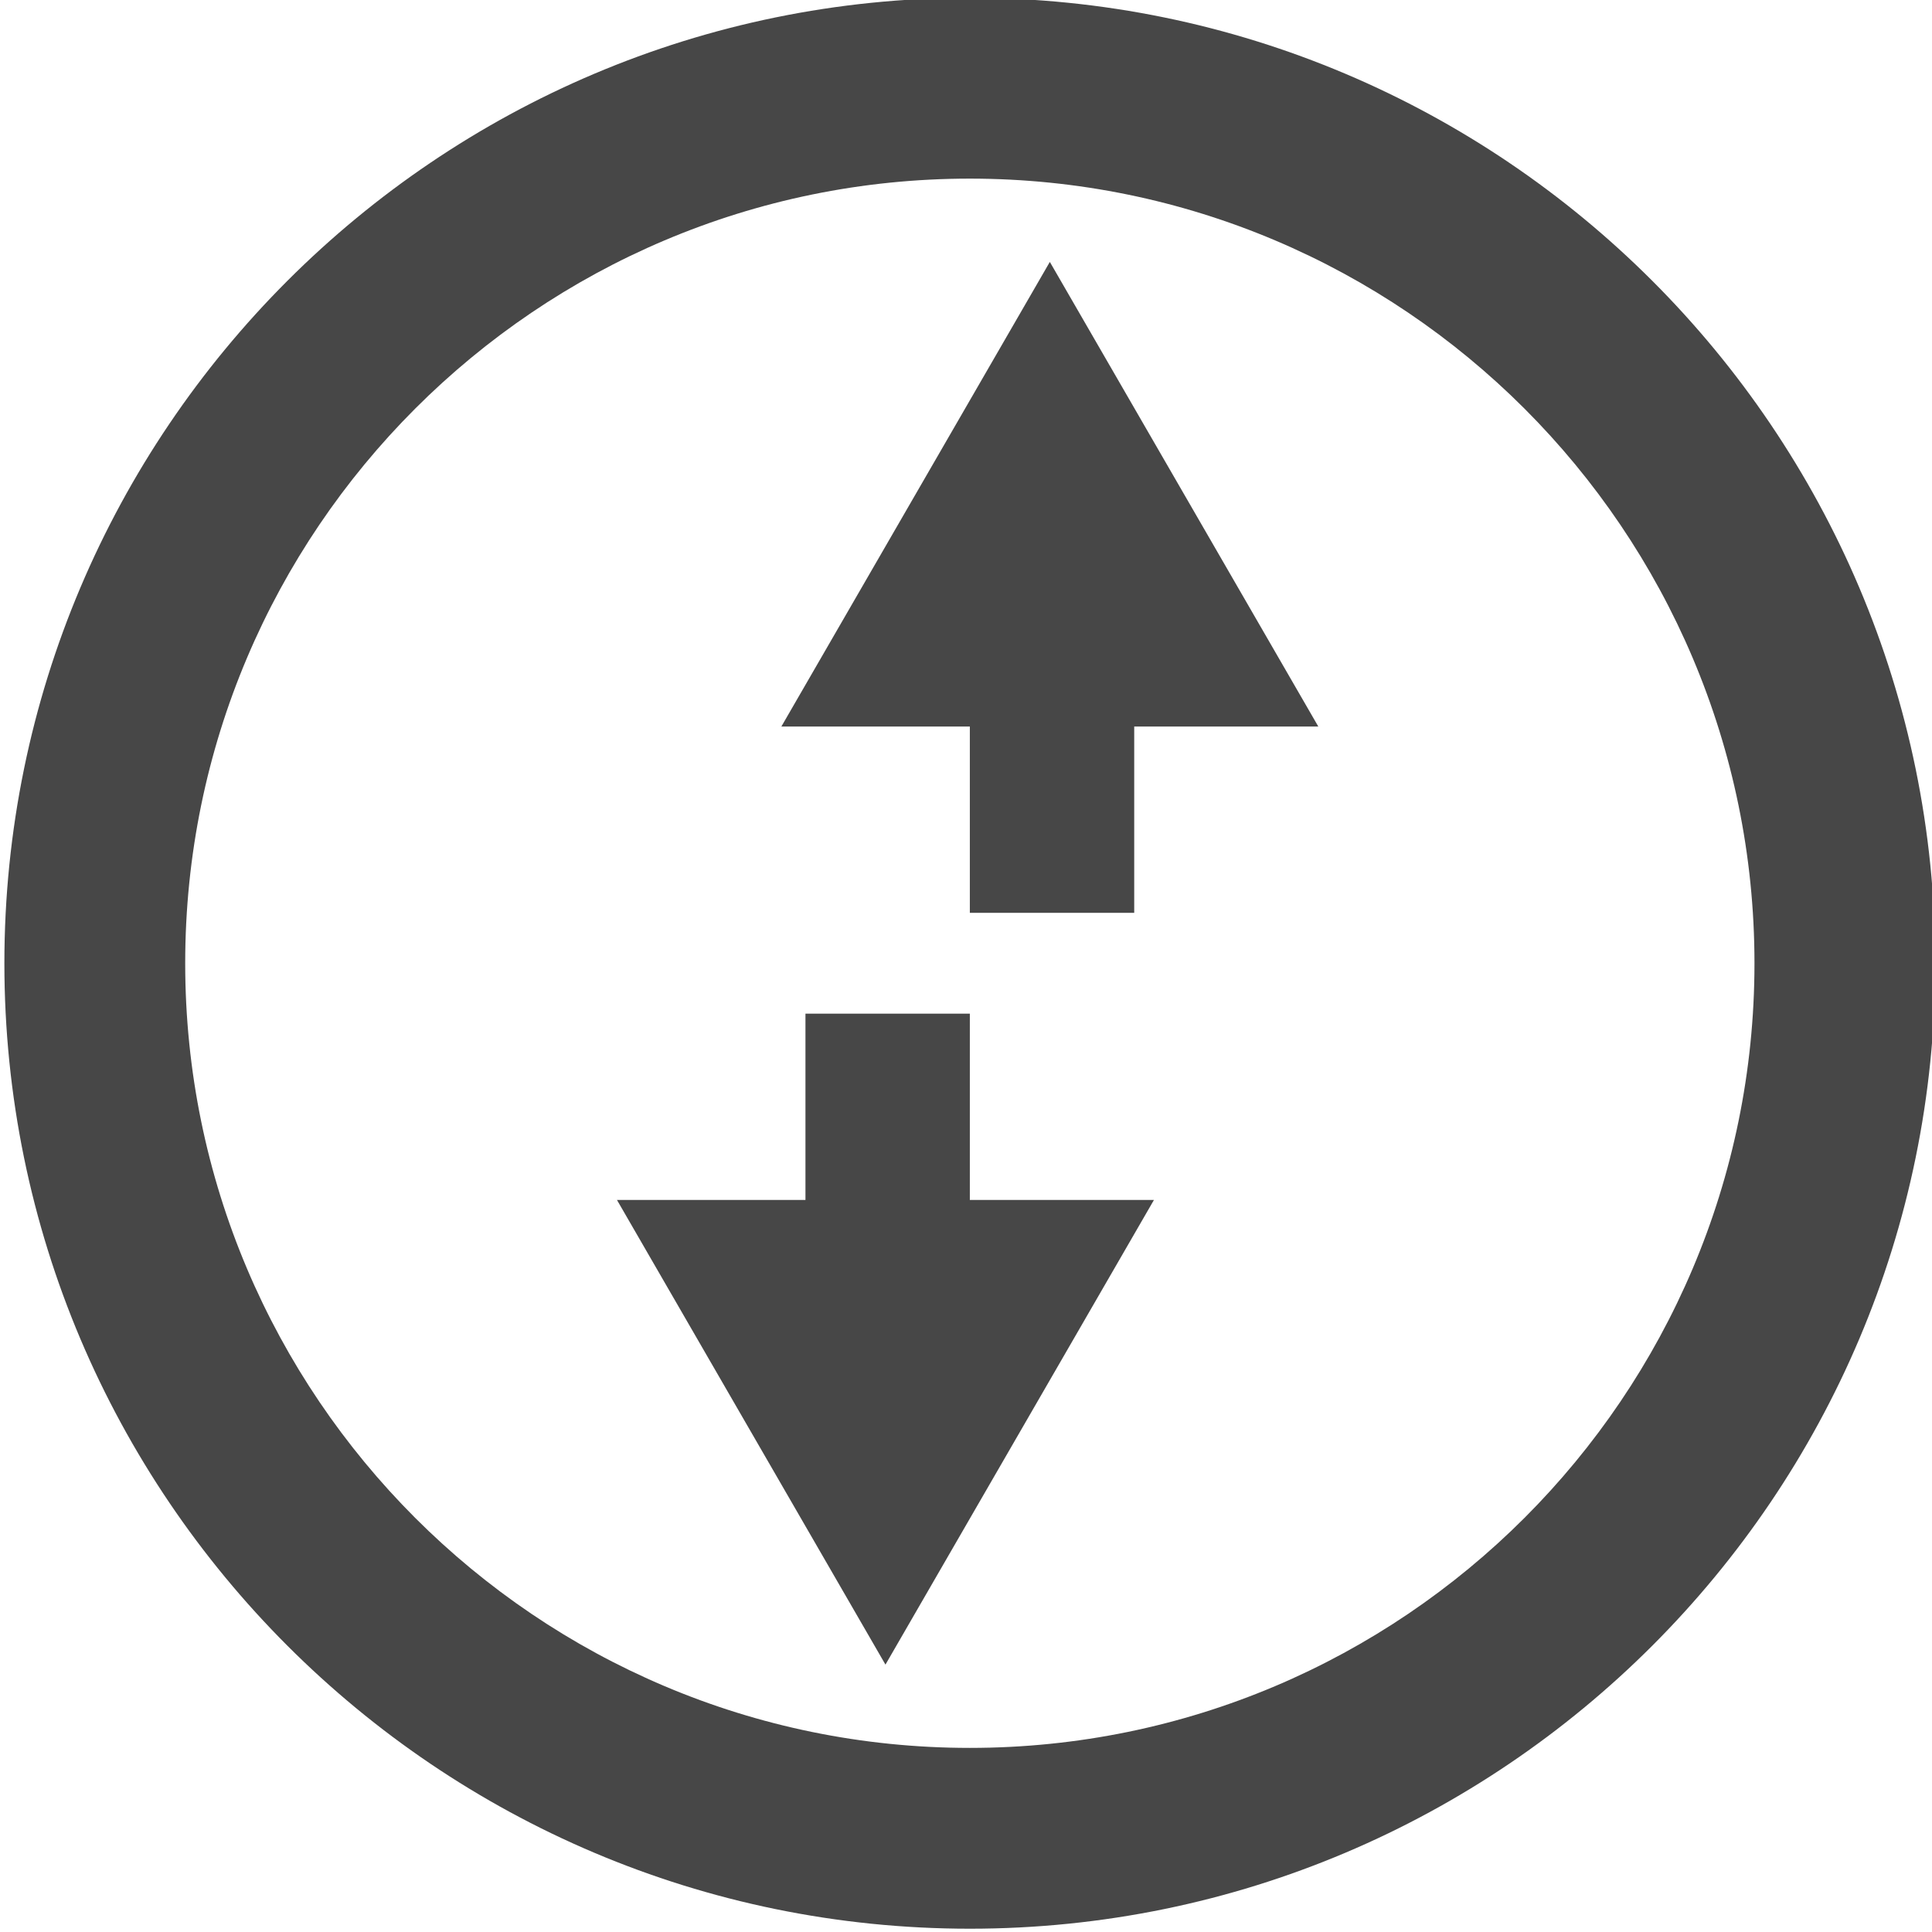 <?xml version="1.0" encoding="utf-8"?>
<!-- Generator: Adobe Illustrator 24.0.0, SVG Export Plug-In . SVG Version: 6.00 Build 0)  -->
<svg version="1.1" id="Ebene_1" xmlns="http://www.w3.org/2000/svg" xmlns:xlink="http://www.w3.org/1999/xlink" x="0px" y="0px"
	 viewBox="0 0 176.3 176.3" style="enable-background:new 0 0 176.3 176.3;" xml:space="preserve">
<style type="text/css">
	.st0{fill:#474747;}
</style>
<g>
	<path class="st0" d="M176.6,87.9c0-48.6-39.5-88.1-88.1-88.1S0.4,39.3,0.4,87.9S39.9,176,88.5,176S176.6,136.5,176.6,87.9z
		 M16.9,87.9c0-39.5,32.1-71.6,71.6-71.6s71.6,32.1,71.6,71.6s-32.1,71.6-71.6,71.6S16.9,127.4,16.9,87.9z"/>
	<polygon class="st0" points="103.5,66.3 120.3,66.3 95.8,23.9 71.3,66.3 88.5,66.3 88.5,83.3 103.5,83.3 	"/>
	<polygon class="st0" points="88.5,109.5 88.5,92.5 73.5,92.5 73.5,109.5 56.3,109.5 80.8,151.9 105.3,109.5 	"/>
</g>
</svg>
